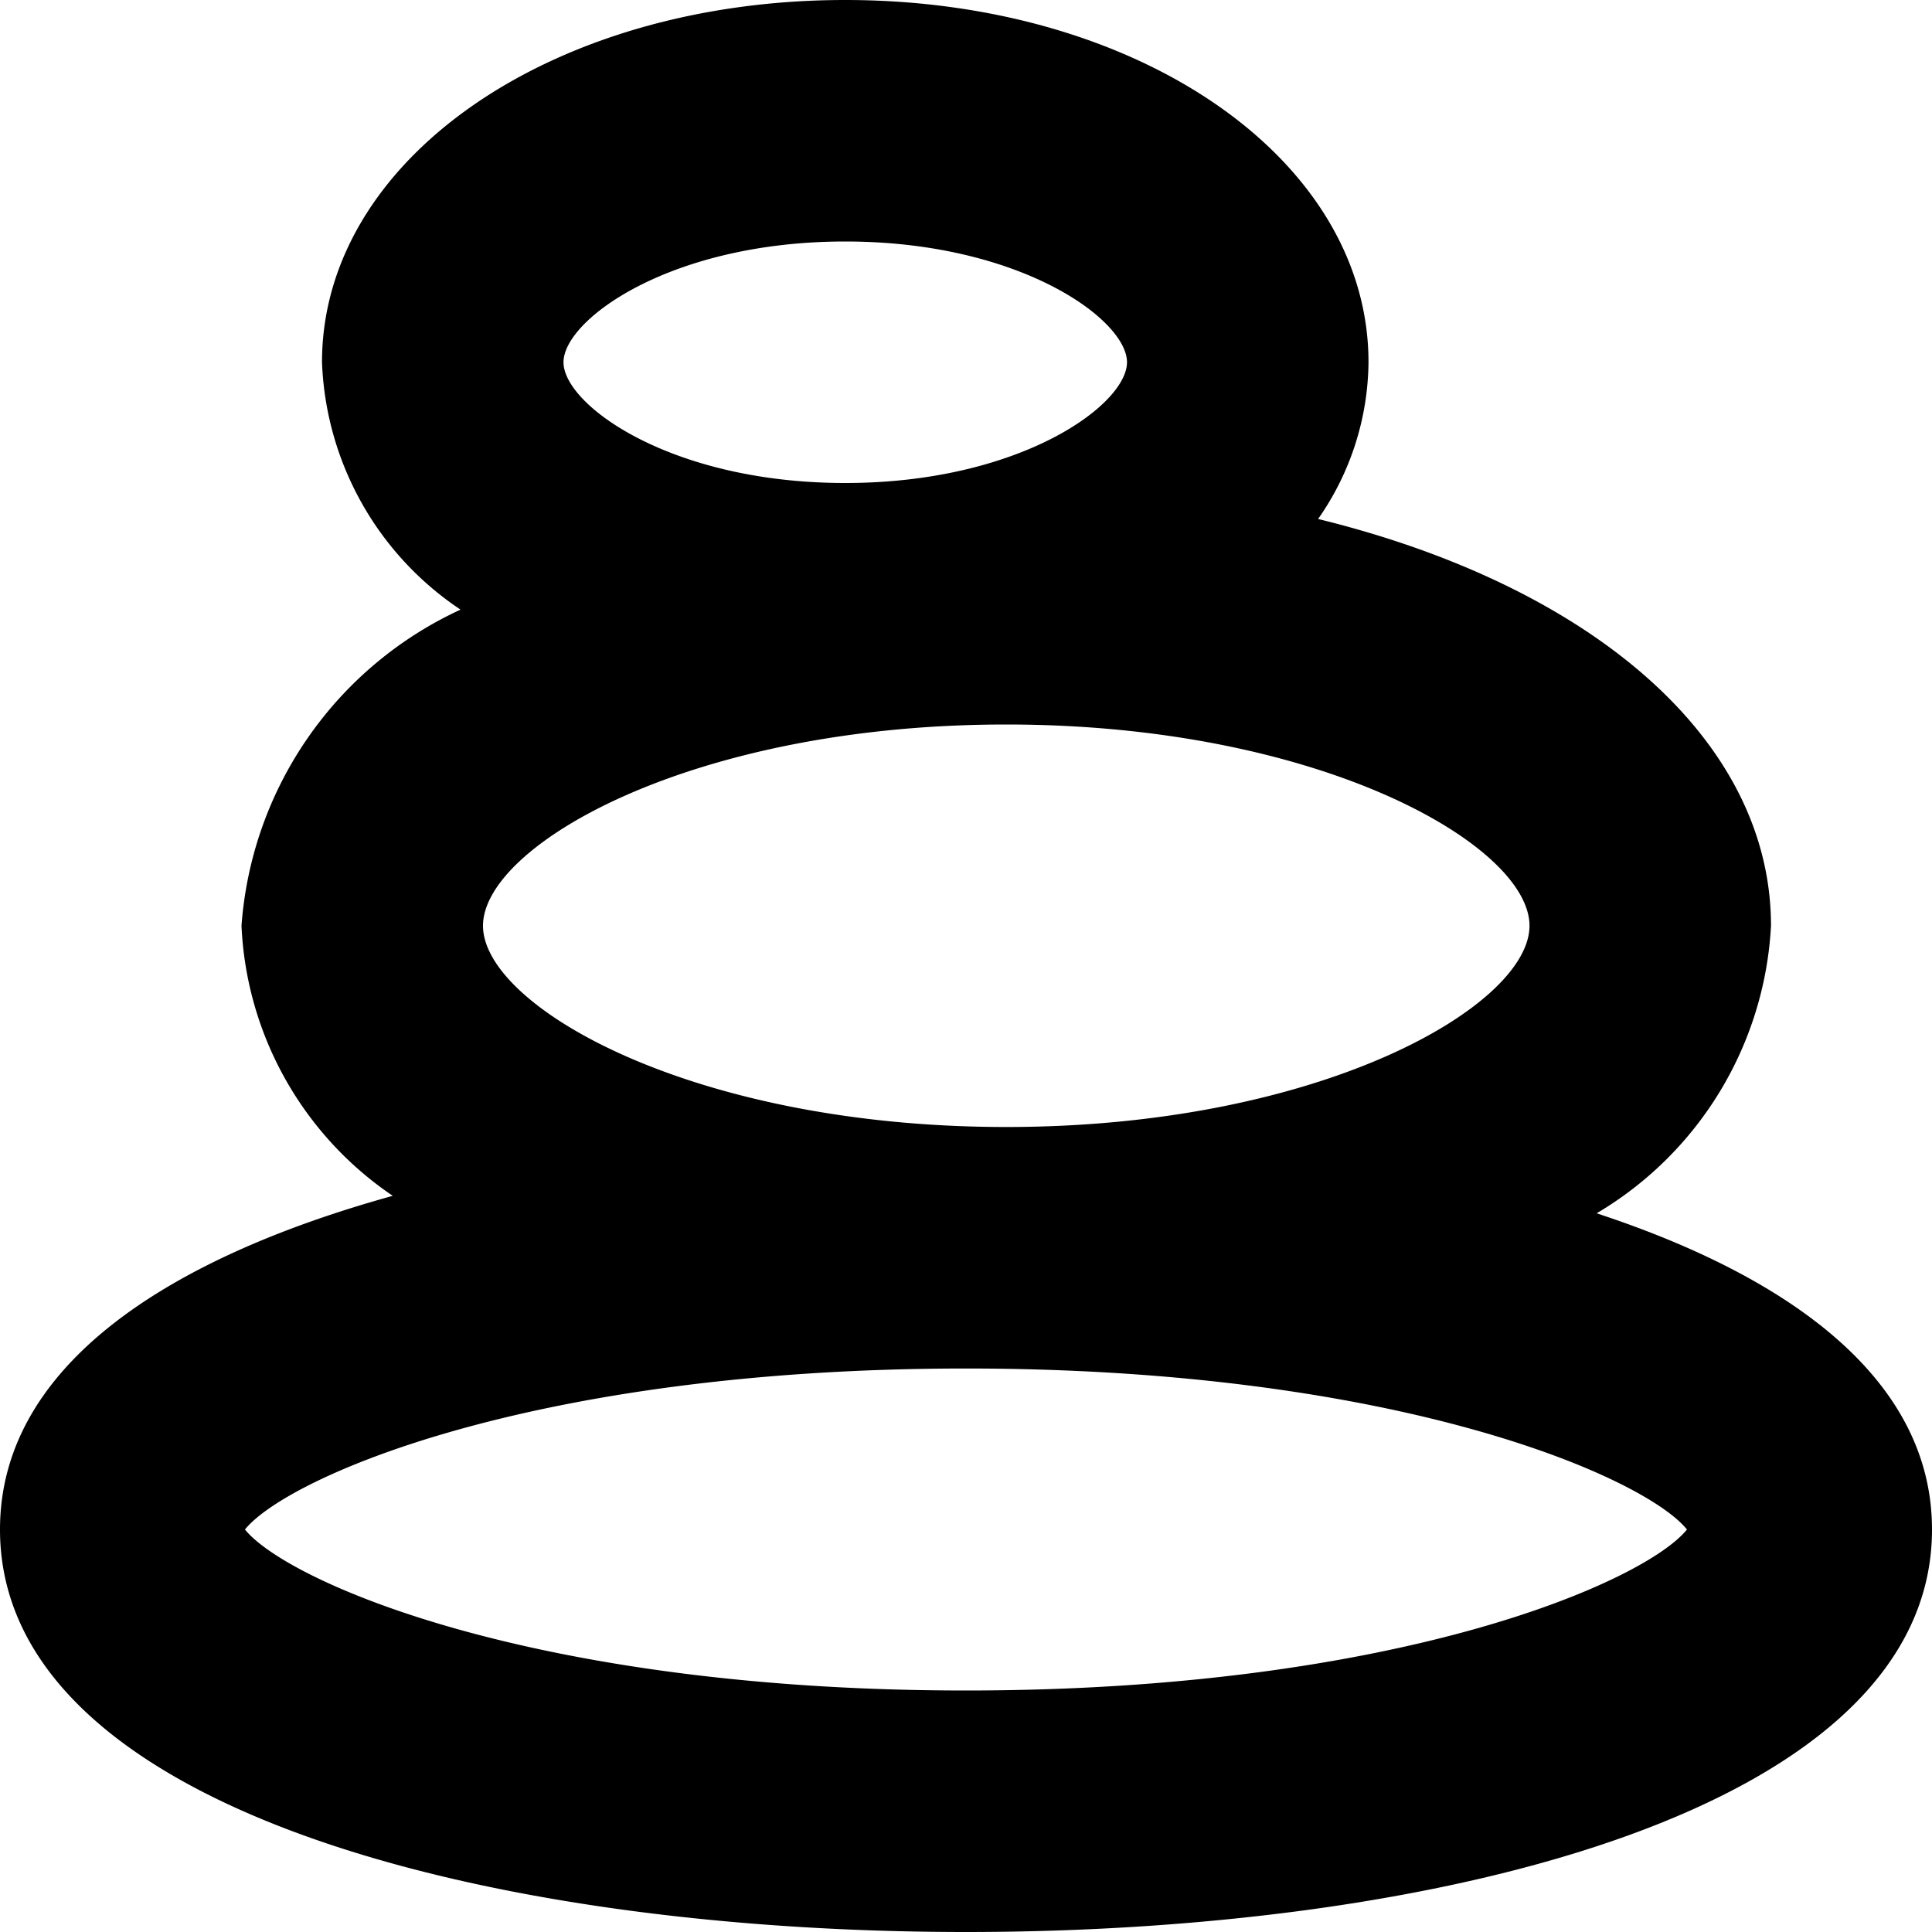<?xml version="1.0" encoding="UTF-8"?>
<svg xmlns="http://www.w3.org/2000/svg" id="Layer_1" data-name="Layer 1" viewBox="0 0 24 24" width="512" height="512"><path d="M19.834,15.072A4.42,4.42,0,0,0,22,11.5c0-2.327-2.252-4.227-5.626-5.053A3.442,3.442,0,0,0,17,4.5C17,1.977,14.145,0,10.5,0S4,1.977,4,4.5A3.867,3.867,0,0,0,5.721,7.573,4.7,4.7,0,0,0,3,11.5a4.281,4.281,0,0,0,1.879,3.355C2.023,15.646,0,17,0,19c0,3.454,6.027,5,12,5s12-1.546,12-5C24,17.173,22.306,15.885,19.834,15.072ZM19,11.5c0,.995-2.593,2.5-6.5,2.5S6,12.5,6,11.5,8.592,9,12.5,9,19,10.505,19,11.5ZM10.5,3c2.171,0,3.5.971,3.5,1.5S12.671,6,10.5,6,7,5.029,7,4.5,8.329,3,10.5,3ZM12,21c-5.385,0-8.438-1.356-8.957-2,.519-.644,3.572-2,8.957-2s8.438,1.356,8.956,2C20.438,19.644,17.385,21,12,21Z"/></svg>
